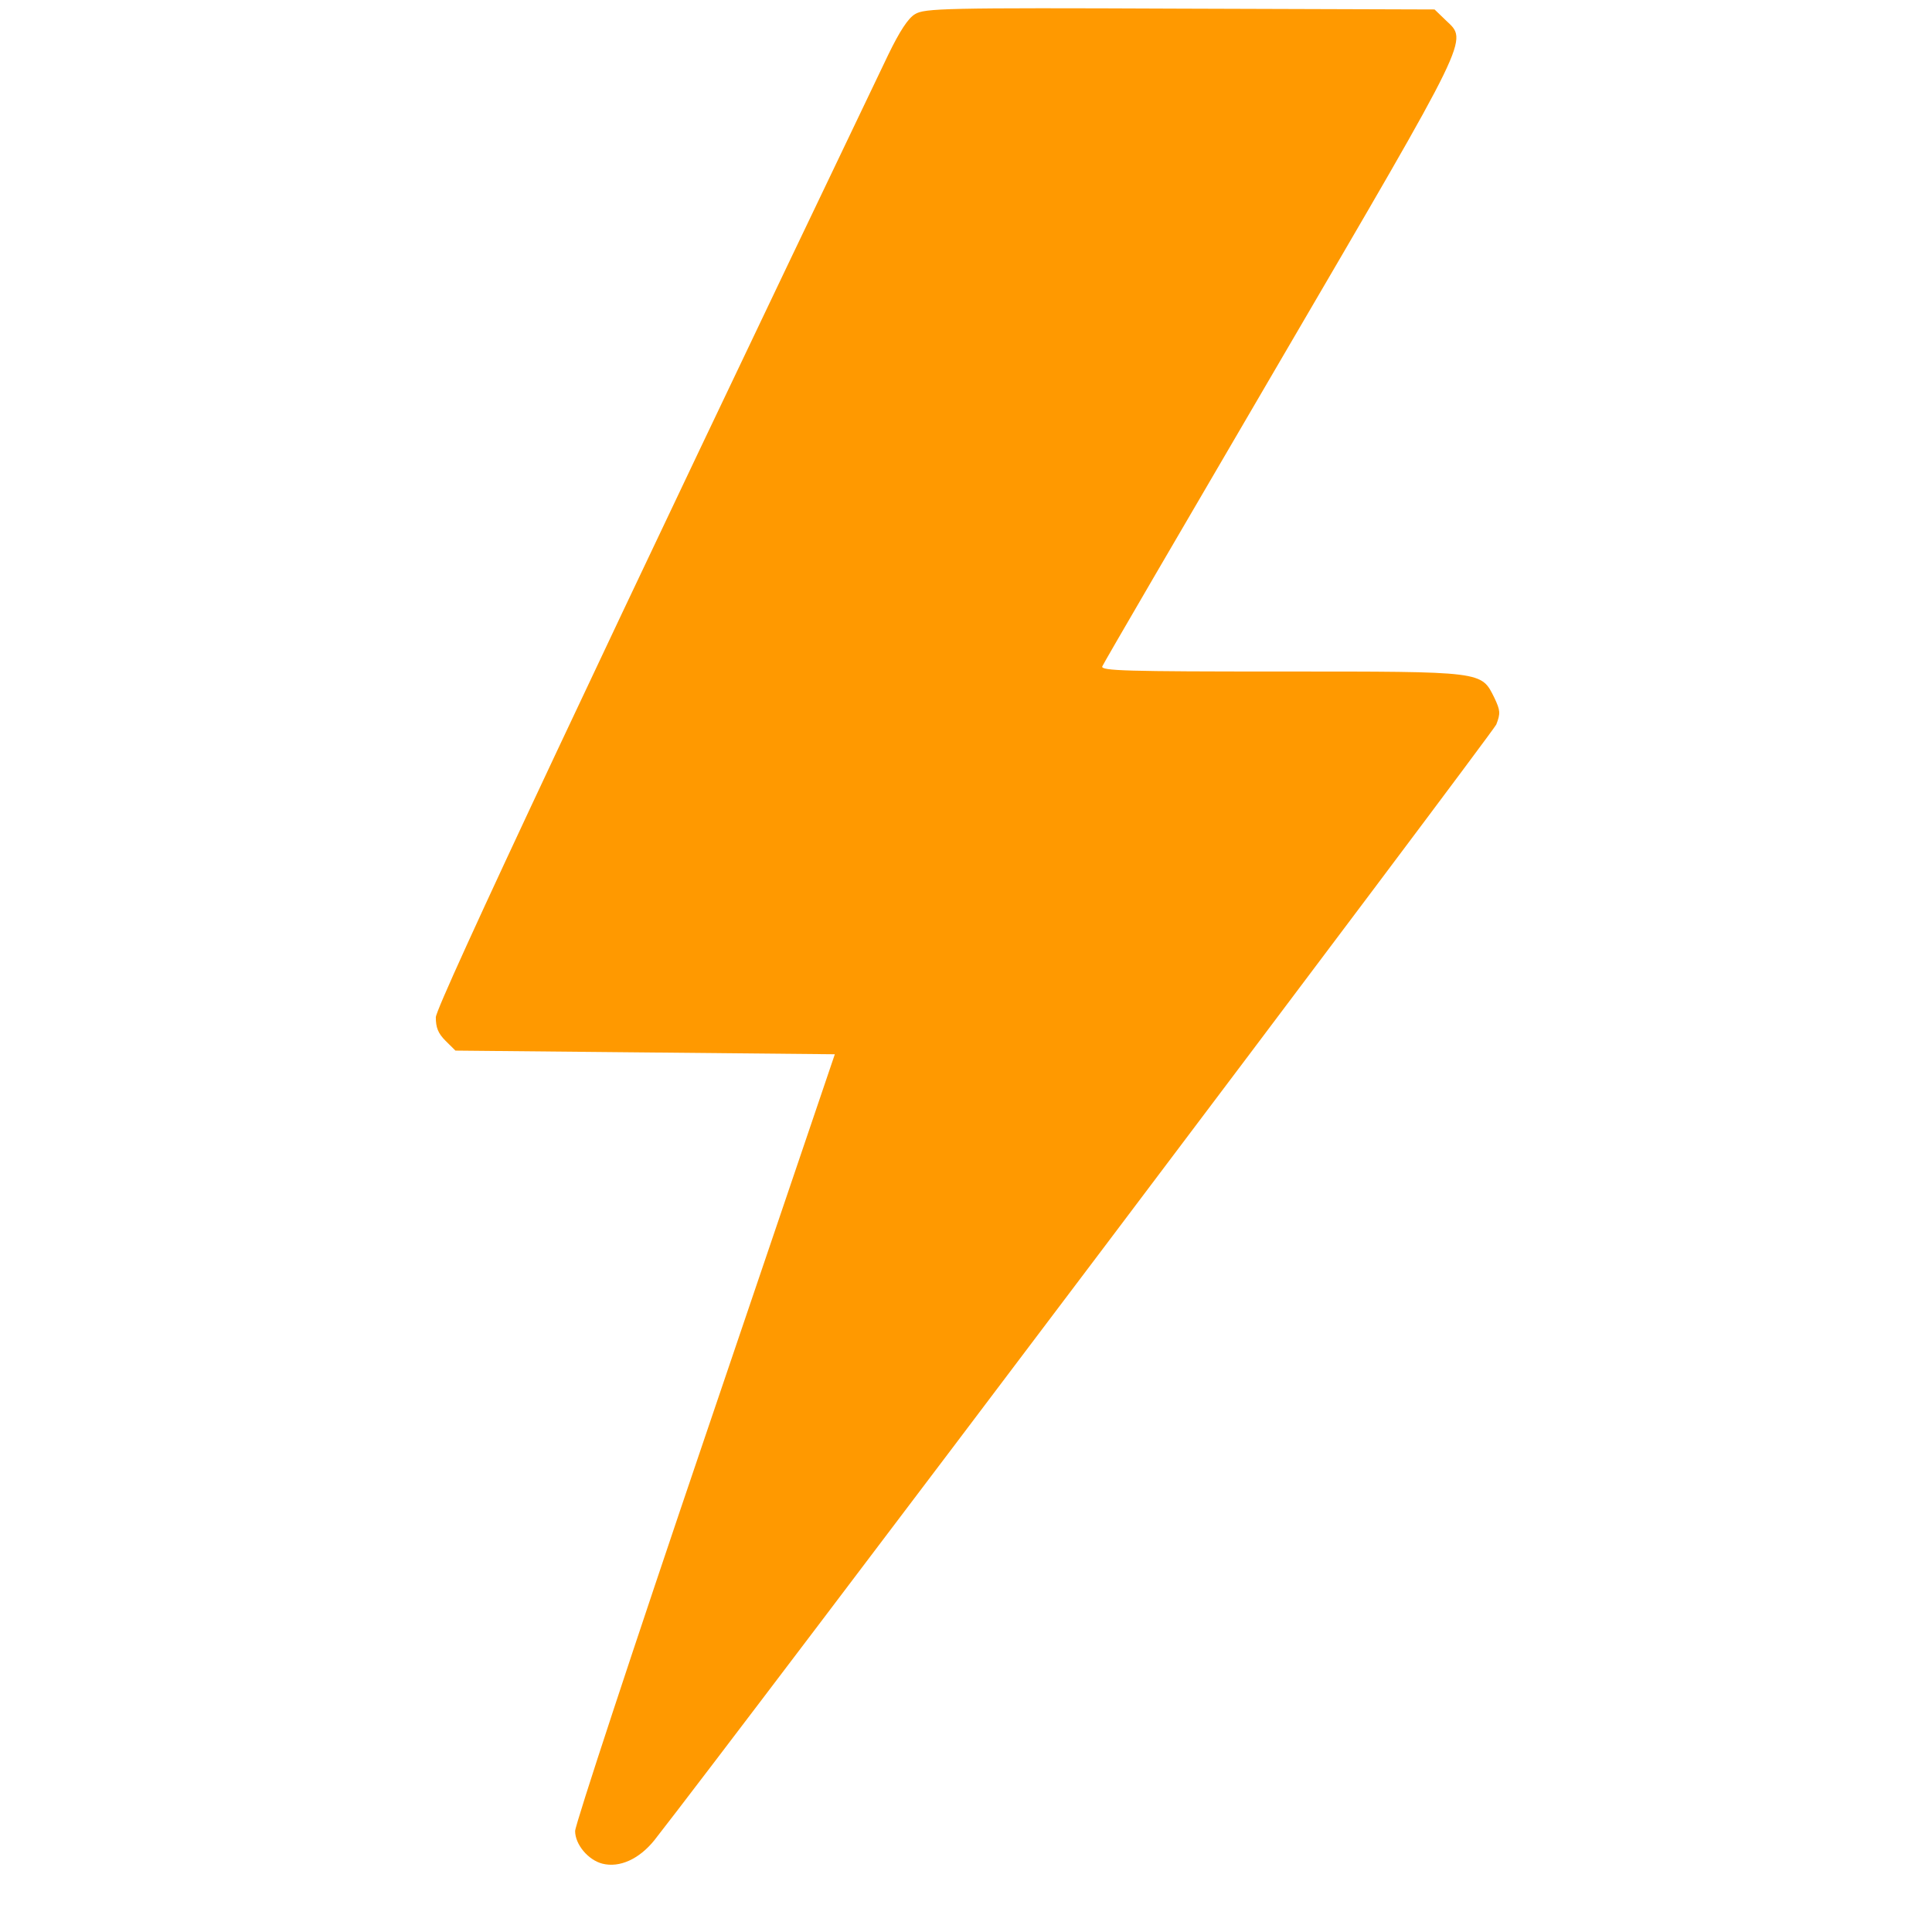 <svg width="19" height="19" viewBox="0 0 19 19" fill="none" xmlns="http://www.w3.org/2000/svg">
    <g clip-path="url(#clip0_109_68)">
        <path d="M8.999 0.139C8.931 0.178 8.846 0.31 8.735 0.539C5.984 6.283 4.289 9.886 4.286 10.004C4.286 10.104 4.307 10.161 4.382 10.236L4.479 10.332L6.345 10.35L8.21 10.368L6.933 14.132C6.23 16.201 5.656 17.946 5.656 18.007C5.656 18.139 5.784 18.292 5.924 18.328C6.095 18.371 6.287 18.281 6.434 18.099C7.226 17.09 14.675 7.214 14.715 7.125C14.758 7.014 14.754 6.986 14.697 6.864C14.565 6.6 14.604 6.604 12.599 6.604C11.079 6.604 10.826 6.597 10.84 6.554C10.851 6.525 11.636 5.18 12.581 3.564C14.483 0.31 14.436 0.407 14.219 0.2L14.108 0.093L11.604 0.085C9.281 0.075 9.092 0.082 8.999 0.139Z" fill="#FF9900"/>
    </g>
    <defs>
        <clipPath id="clip0_109_68">
            <rect width="18.267" height="18.267" fill="white" transform="translate(0.375 0.075)"/>
        </clipPath>
    </defs>
</svg>
